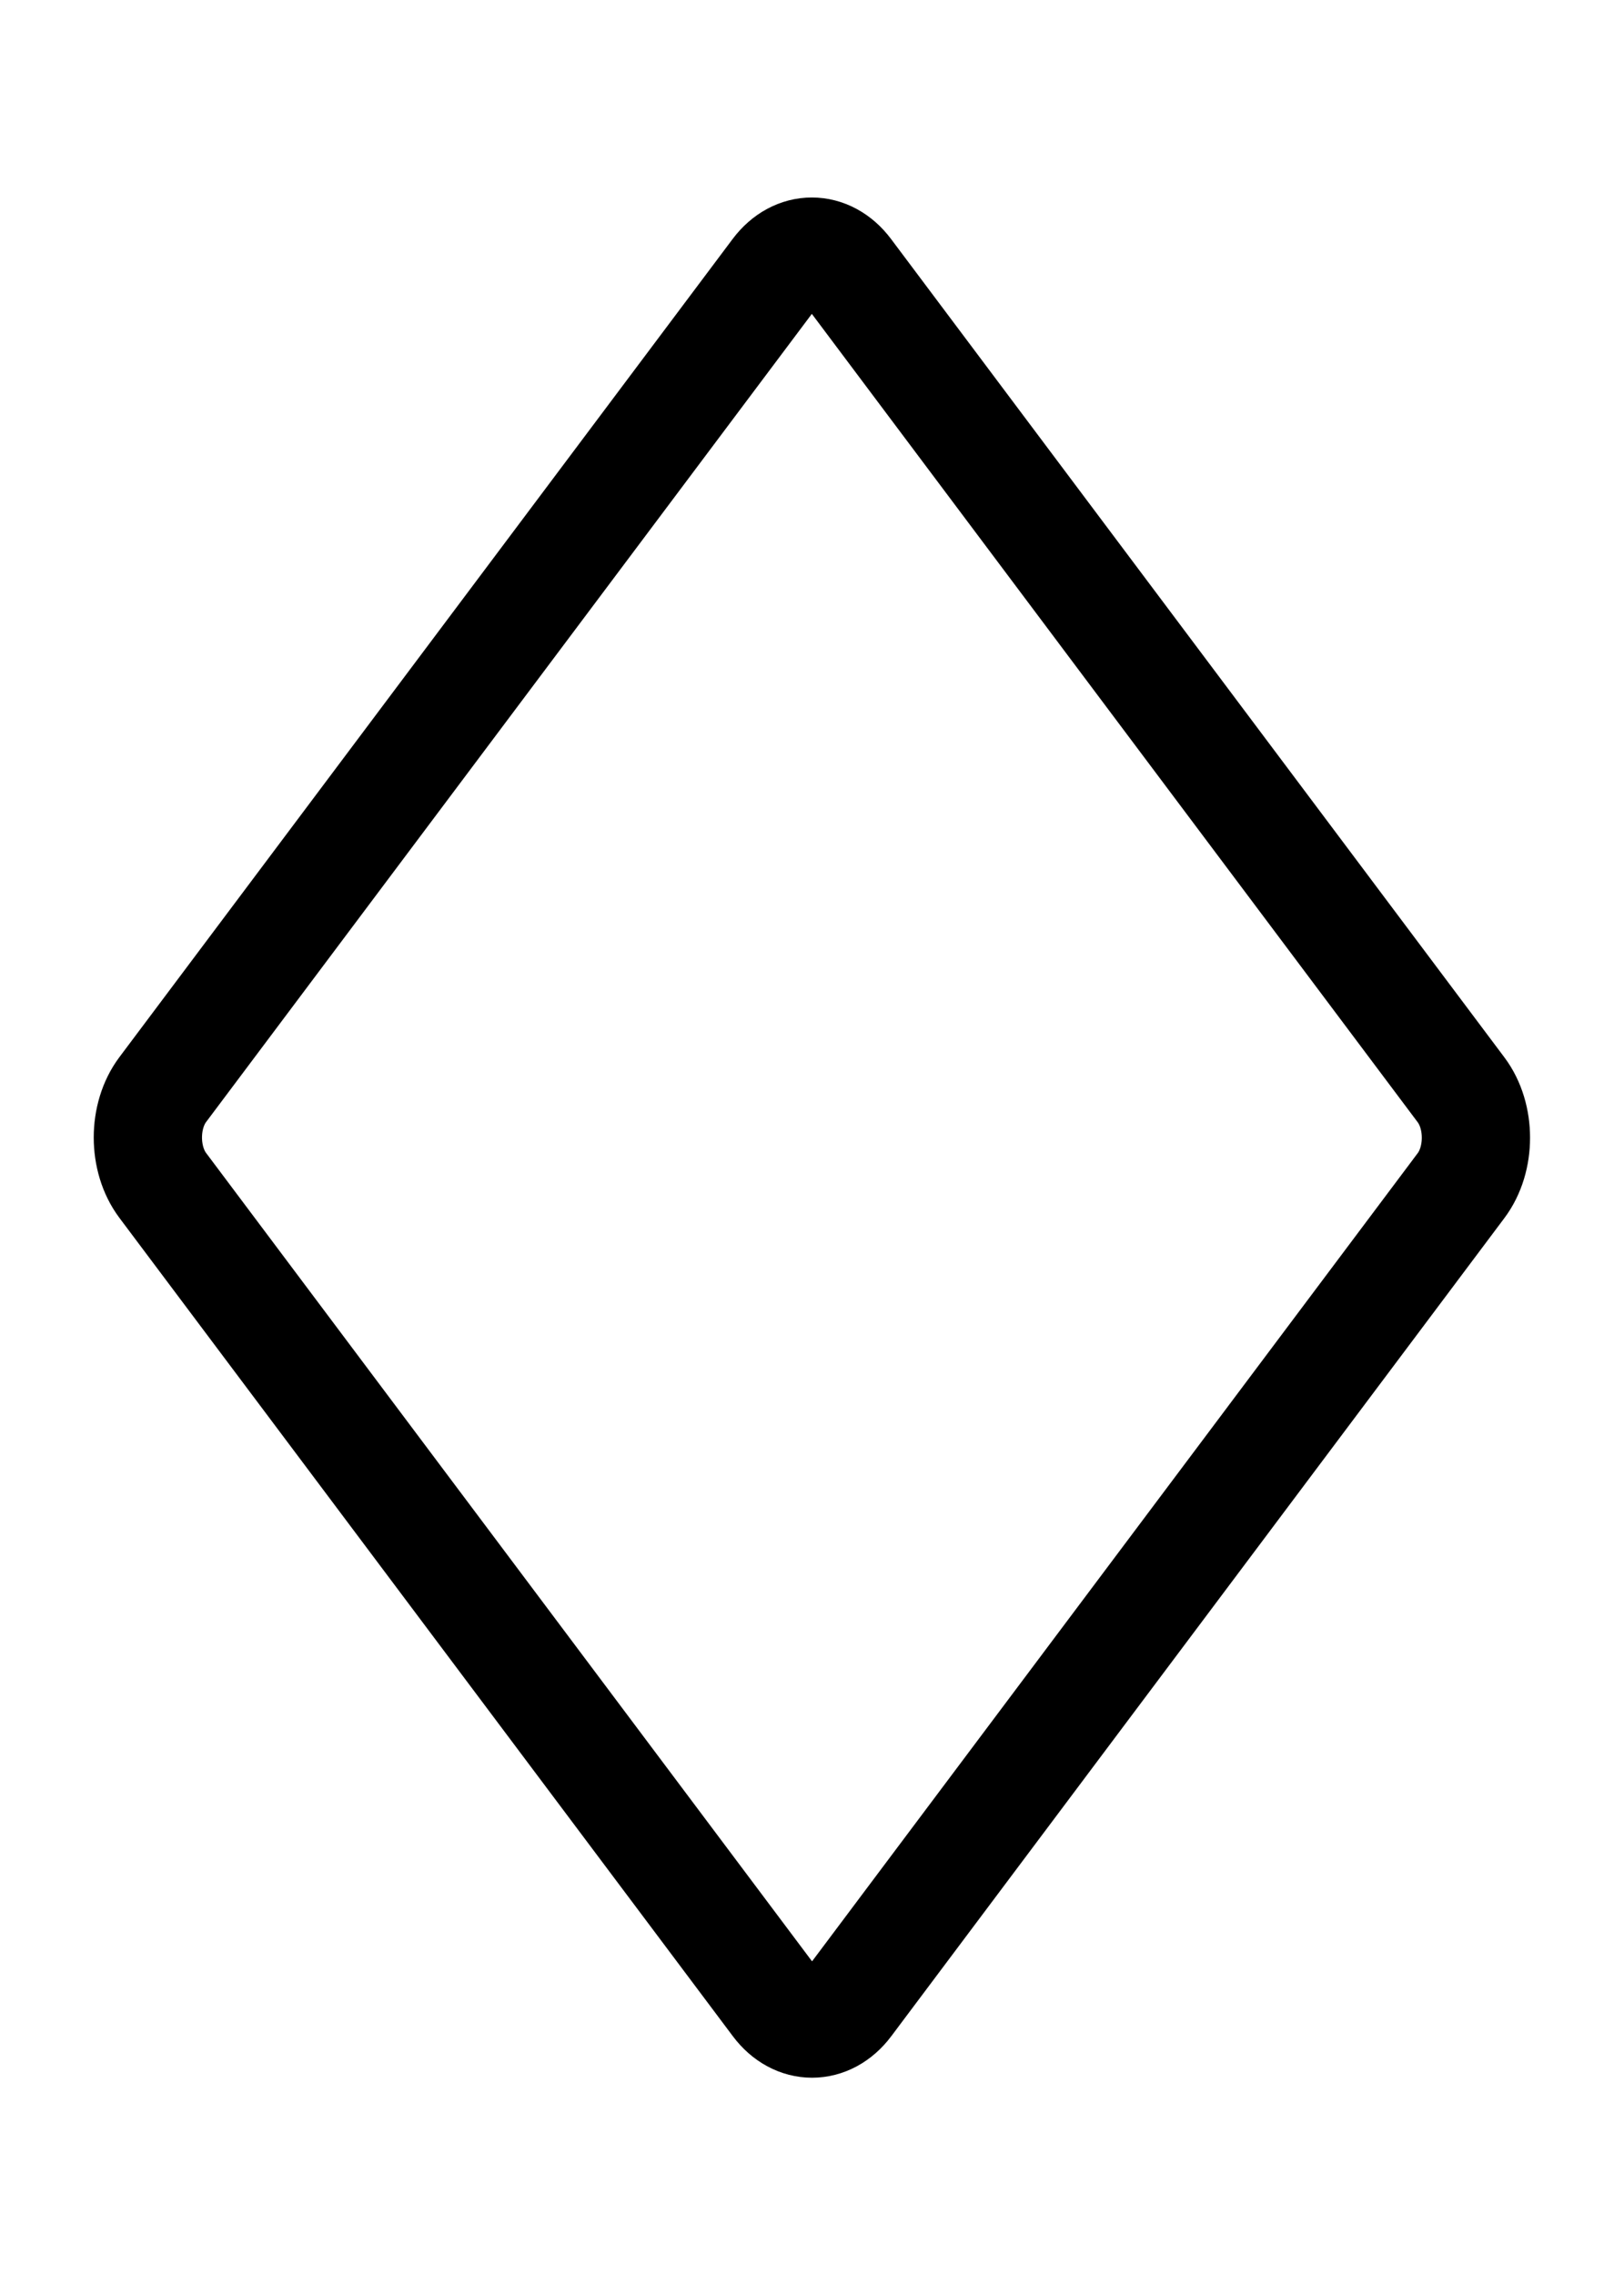 <svg xmlns="http://www.w3.org/2000/svg" width="15" height="21" viewBox="0 0 15 21" fill="none"><g clip-path="url(#clip0_166_1971)"><path d="M7.167 2.506L1.503 10.058C1.32 10.302 1.32 10.698 1.503 10.942L7.169 18.496C7.352 18.74 7.649 18.74 7.832 18.496L13.495 10.944C13.678 10.7 13.678 10.304 13.495 10.06L7.83 2.506C7.647 2.262 7.35 2.262 7.167 2.506Z" stroke="black" stroke-linecap="round" stroke-linejoin="round"></path></g><defs><clipPath id="clip0_166_1971"><rect width="15" height="20" fill="white" transform="translate(0 0.5)"></rect></clipPath></defs></svg>